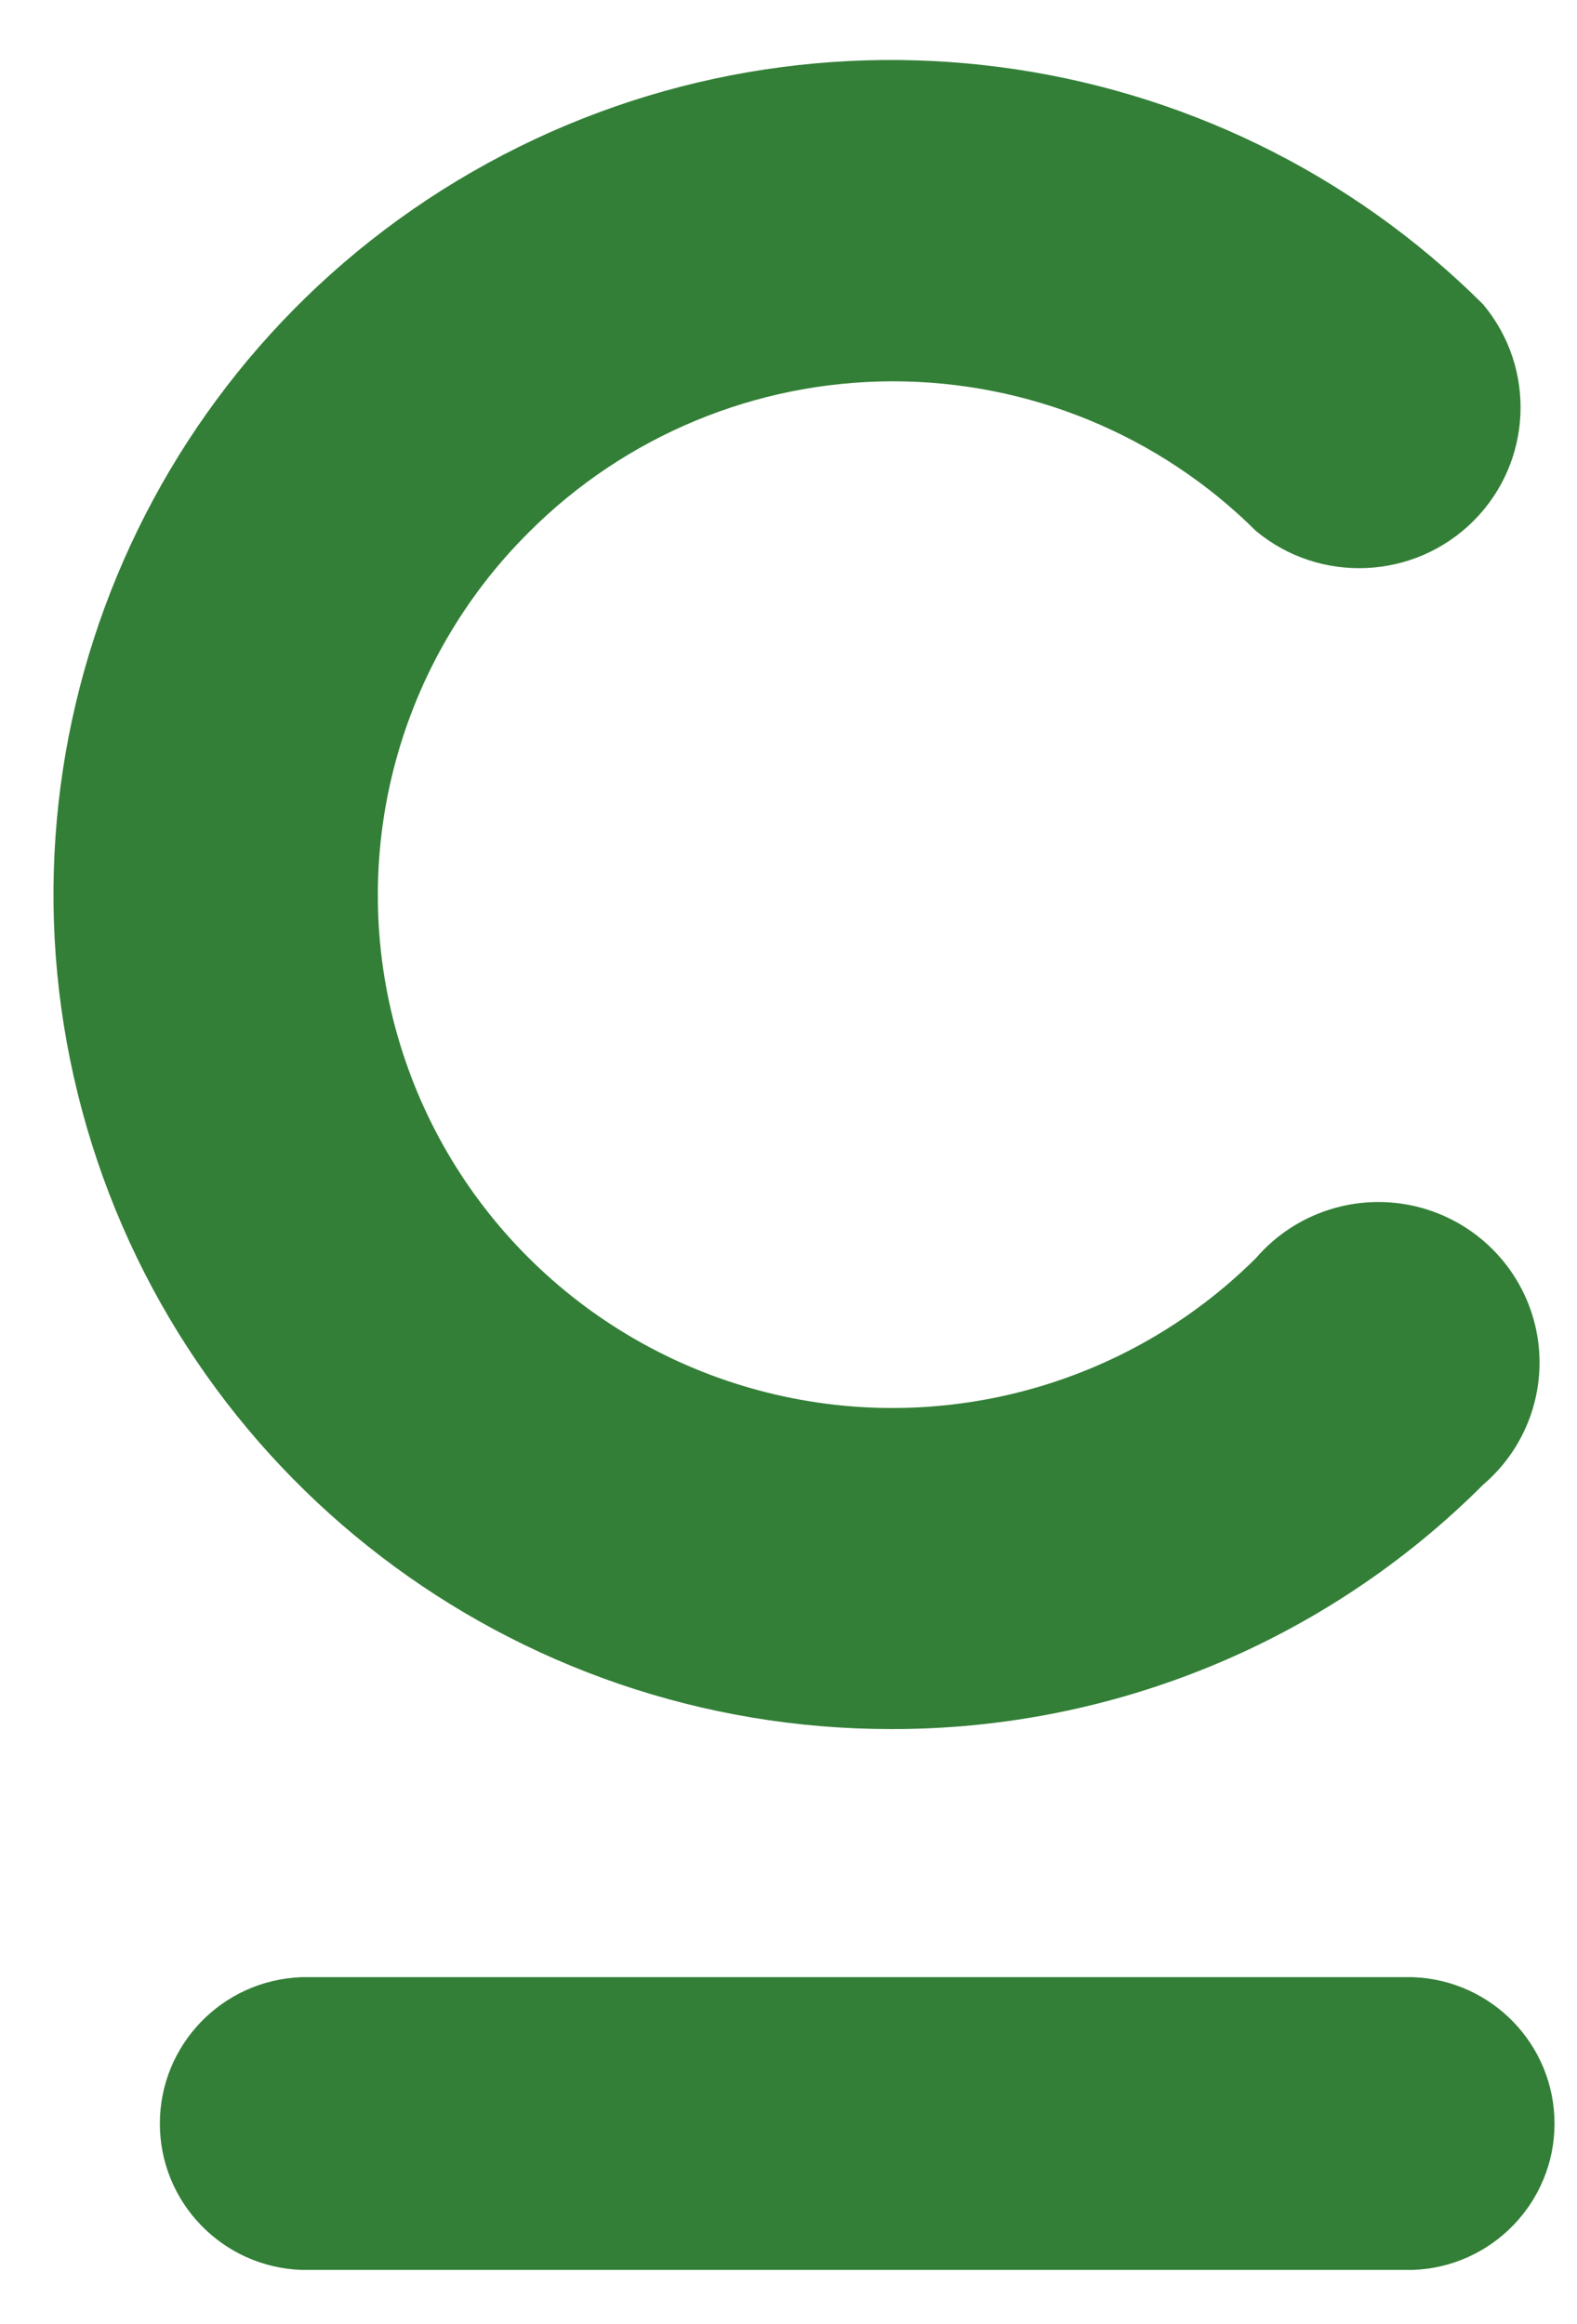 <svg width="19" height="28" viewBox="0 0 19 28" fill="none" xmlns="http://www.w3.org/2000/svg">
<path d="M10.741 20.831C6.174 20.834 2.174 17.779 0.99 13.383C-0.194 8.988 1.733 4.348 5.688 2.071C9.643 -0.205 14.639 0.449 17.869 3.667C18.513 4.437 18.462 5.569 17.751 6.278C17.04 6.986 15.903 7.038 15.131 6.396C13.968 5.239 12.391 4.591 10.748 4.594C9.105 4.597 7.531 5.251 6.372 6.412C4.804 7.971 4.191 10.246 4.762 12.378C5.334 14.511 7.004 16.178 9.143 16.751C11.282 17.324 13.566 16.716 15.133 15.156C15.608 14.605 16.353 14.365 17.062 14.535C17.77 14.705 18.324 15.257 18.495 15.963C18.665 16.669 18.425 17.412 17.871 17.885C15.984 19.774 13.417 20.835 10.741 20.831Z" fill="#337F37"/>
<path d="M17.022 27.347H3.633C2.68 27.313 1.926 26.533 1.926 25.584C1.926 24.634 2.68 23.854 3.633 23.82H17.022C17.974 23.854 18.729 24.634 18.729 25.584C18.729 26.533 17.974 27.313 17.022 27.347Z" fill="#337F37"/>
</svg>
